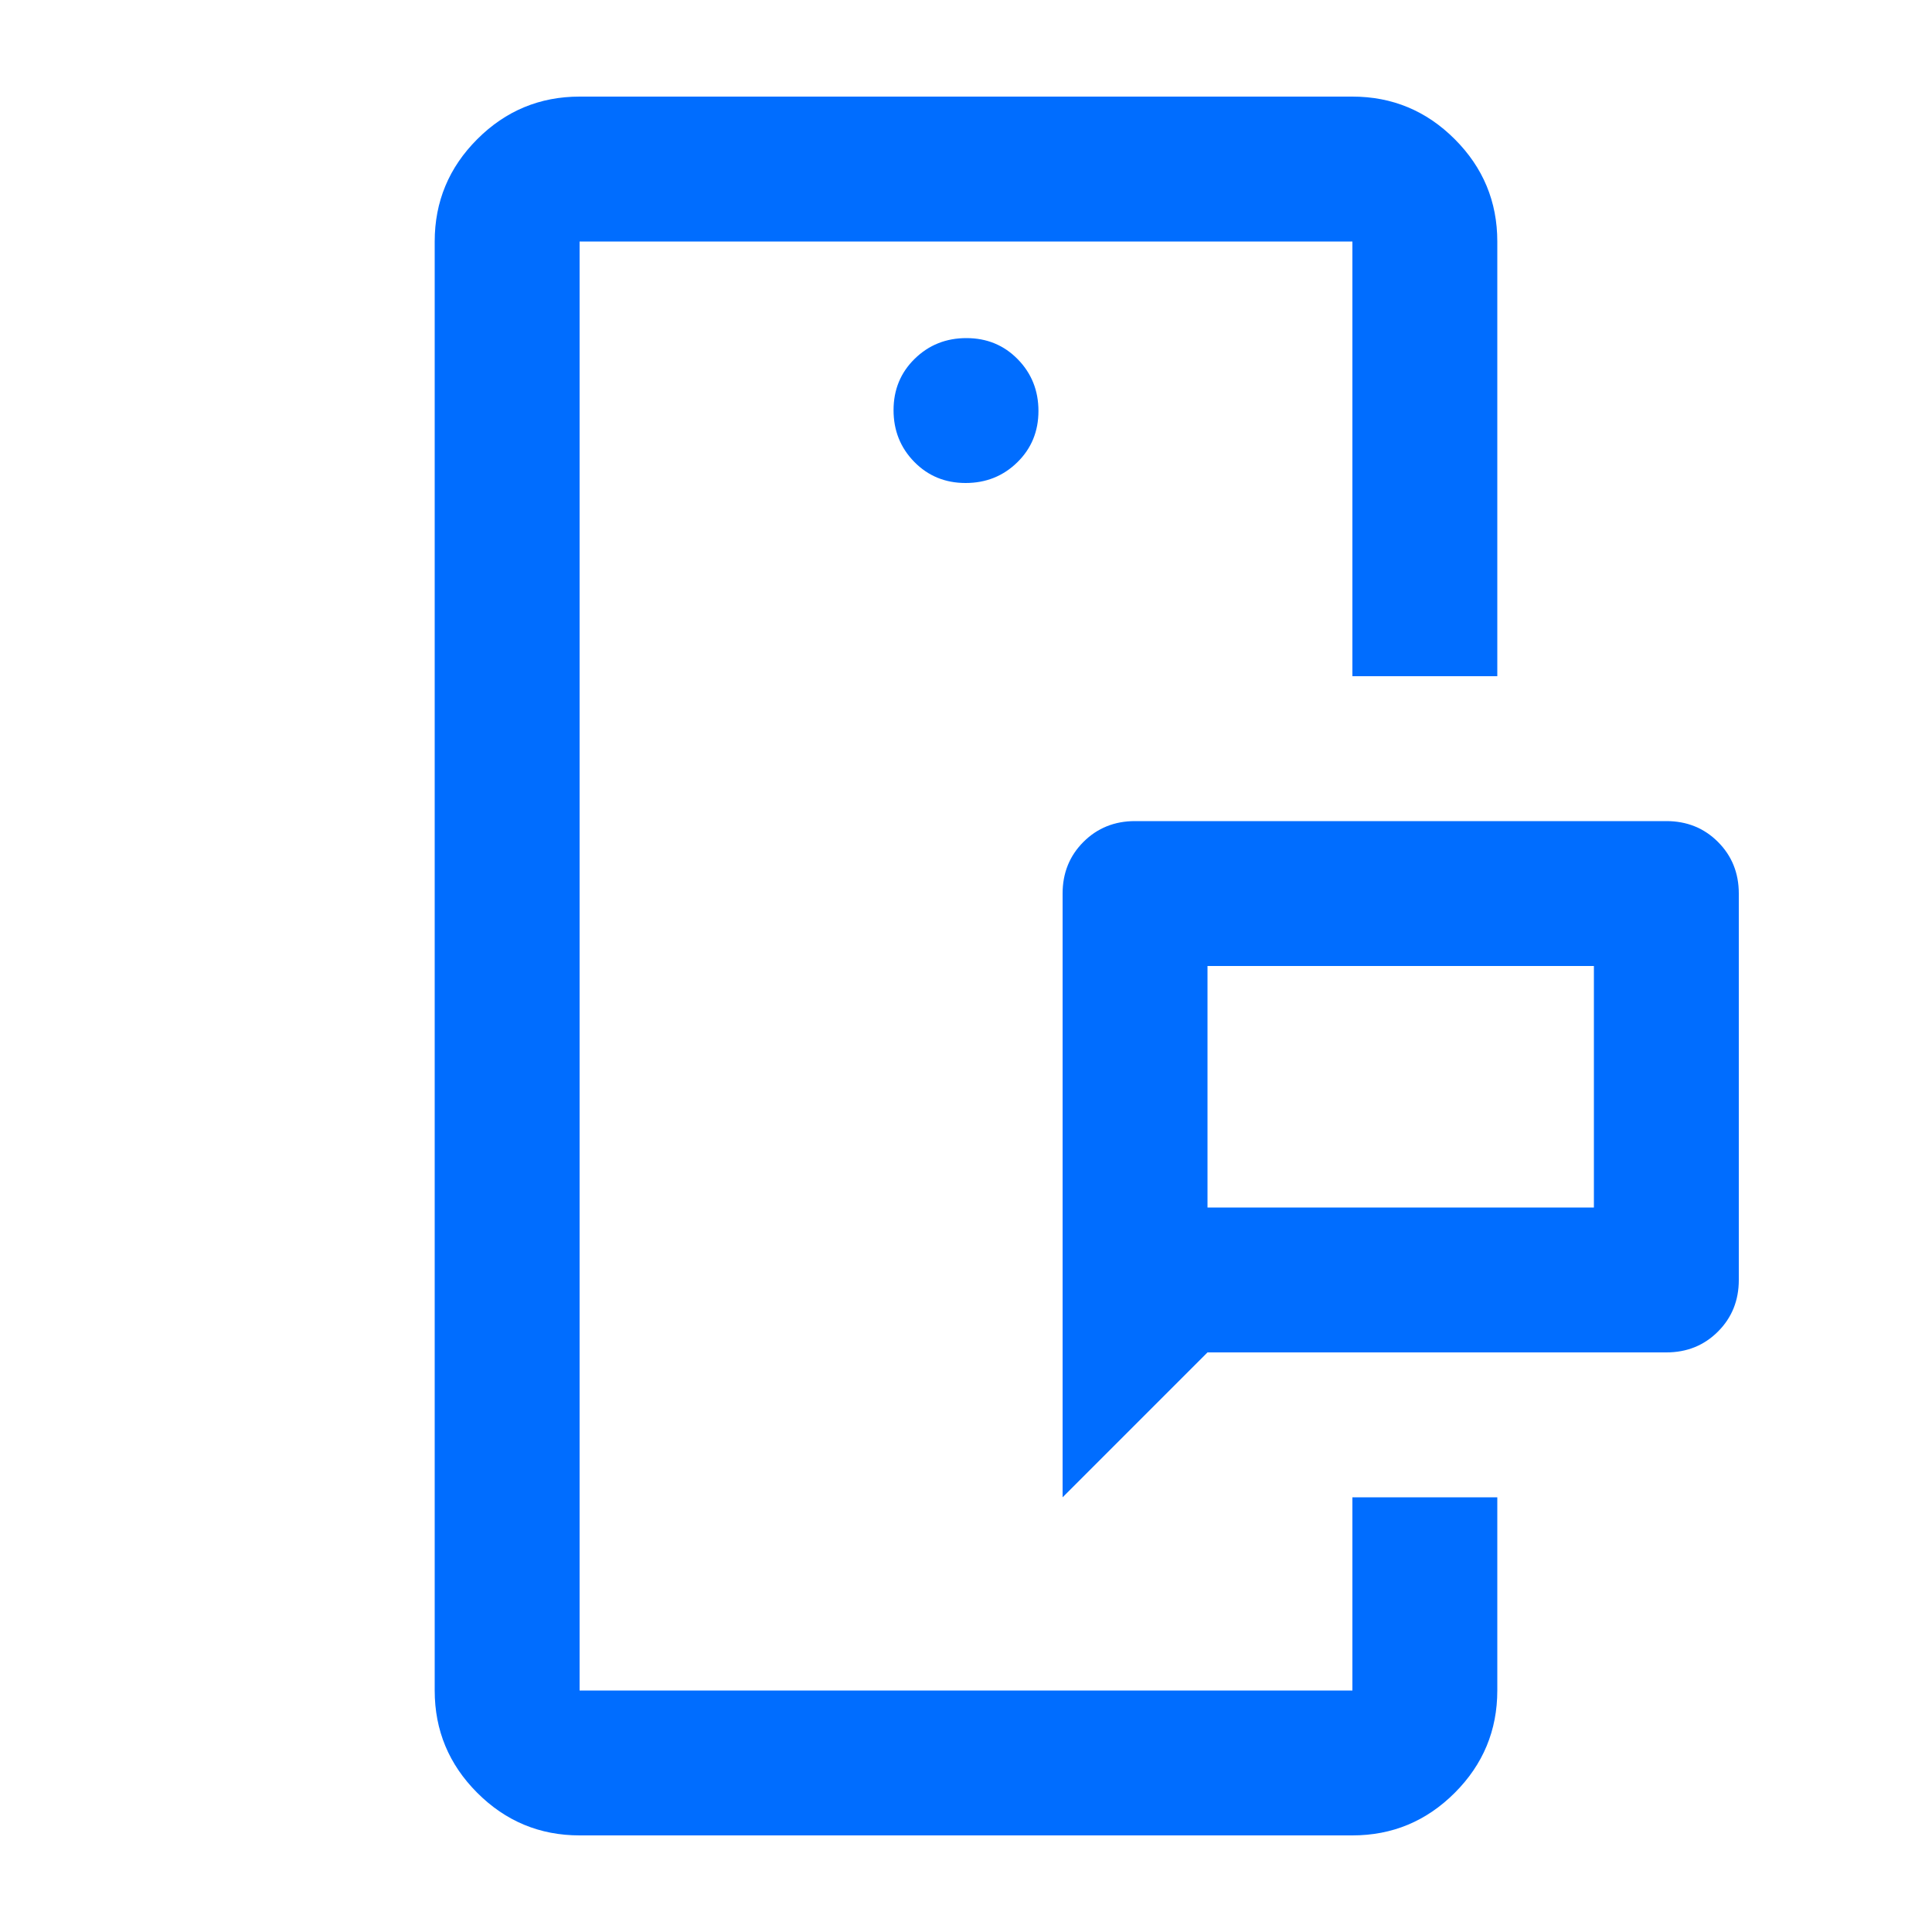 <svg fill="#006dff" width="20px" viewBox="0 -960 960 960" height="20px" xmlns="http://www.w3.org/2000/svg"><path d="M288-120v-720 720Zm384 0v-96 96Zm-72-240h192v-120H600v120Zm-72 144v-300q0-15.3 10.35-25.65Q548.7-552 564-552h264q15.3 0 25.65 10.35Q864-531.3 864-516v192q0 15.3-10.35 25.65Q843.3-288 828-288H600l-72 72ZM288-48q-29.7 0-50.85-21.15Q216-90.3 216-120v-720q0-29.7 21.15-50.85Q258.3-912 288-912h384q29.7 0 50.85 21.15Q744-869.7 744-840v216h-72v-216H288v720h384v-96h72v96q0 29.7-21.15 50.85Q701.7-48 672-48H288Zm191.79-672q15.21 0 25.71-10.29t10.5-25.5q0-15.21-10.29-25.71t-25.5-10.5q-15.21 0-25.71 10.29t-10.5 25.5q0 15.21 10.29 25.71t25.5 10.5ZM600-360v-120 120Z"></path></svg>